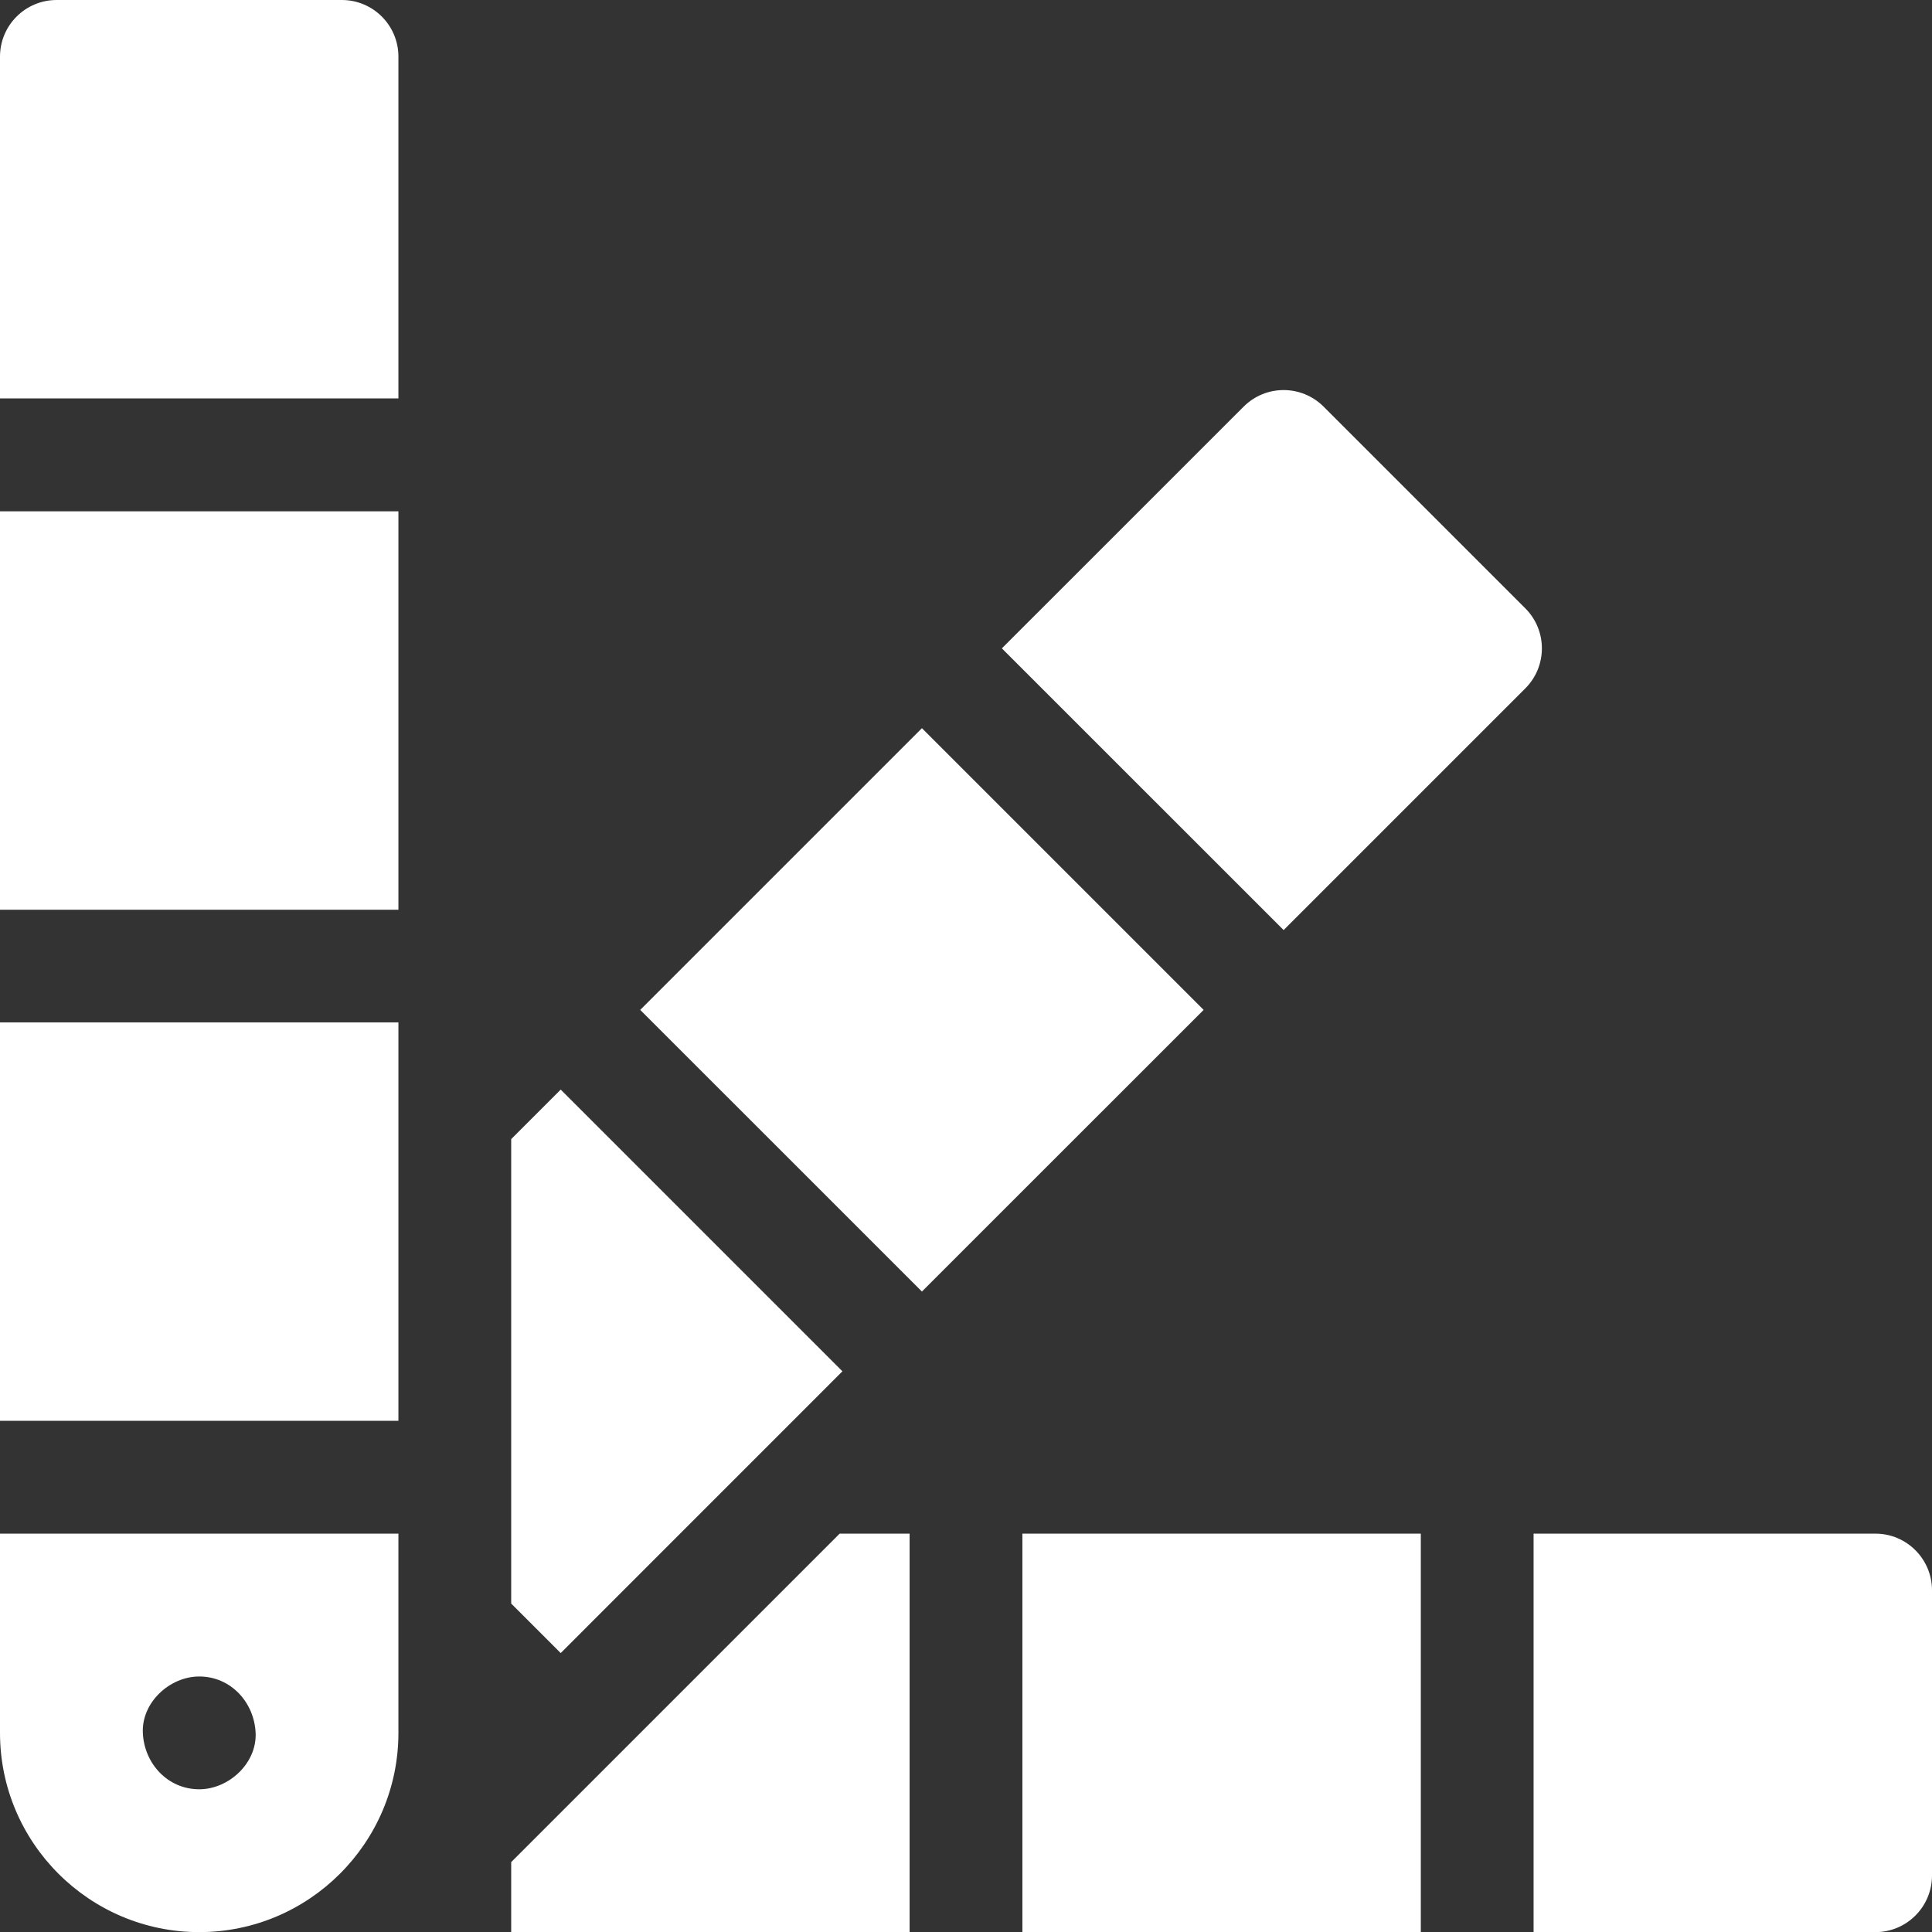 <svg width="32" height="32" viewBox="0 0 32 32" fill="none" xmlns="http://www.w3.org/2000/svg">
<rect x="0" y="0" width="32" height="32" fill="#333333" stroke="none"/>
<g clip-path="url(#clip0_6618_4808)">
<path d="M31.063 25.402H25.401V32.002H31.063C31.58 32.002 32 31.582 32 31.064V26.34C32 25.822 31.58 25.402 31.063 25.402Z" fill="white"/>
<path d="M8.467 30.842V32.002H15.066V25.402H13.907L8.467 30.842Z" fill="white"/>
<path d="M16.934 25.402H23.533V32.002H16.934V25.402Z" fill="white"/>
<path d="M25.264 10.076L21.924 6.736C21.557 6.369 20.964 6.369 20.598 6.736L16.594 10.739L21.261 15.405L25.264 11.402C25.63 11.036 25.63 10.442 25.264 10.076Z" fill="white"/>
<path d="M13.953 22.713L9.287 18.047L8.467 18.867V26.56L9.287 27.38L13.953 22.713Z" fill="white"/>
<path d="M10.604 16.727L15.27 12.061L19.936 16.727L15.27 21.392L10.604 16.727Z" fill="white"/>
<path d="M0 25.402V28.702C0 30.521 1.48 32.002 3.3 32.002C5.119 32.002 6.599 30.521 6.599 28.702V25.402H0ZM3.3 29.636C2.776 29.636 2.388 29.208 2.366 28.702C2.343 28.198 2.811 27.768 3.3 27.768C3.823 27.768 4.211 28.196 4.234 28.702C4.256 29.206 3.788 29.636 3.3 29.636Z" fill="white"/>
<path d="M5.662 0H0.938C0.42 0 0 0.42 0 0.938V6.599H6.599V0.938C6.599 0.42 6.179 0 5.662 0Z" fill="white"/>
<path d="M0 16.934H6.599V23.533H0V16.934Z" fill="white"/>
<path d="M0 8.469H6.599V15.068H0V8.469Z" fill="white"/>
</g>
<defs>
<clipPath id="clip0_6618_4808">
<rect width="32" height="32" fill="white"/>
</clipPath>
</defs>
</svg>
